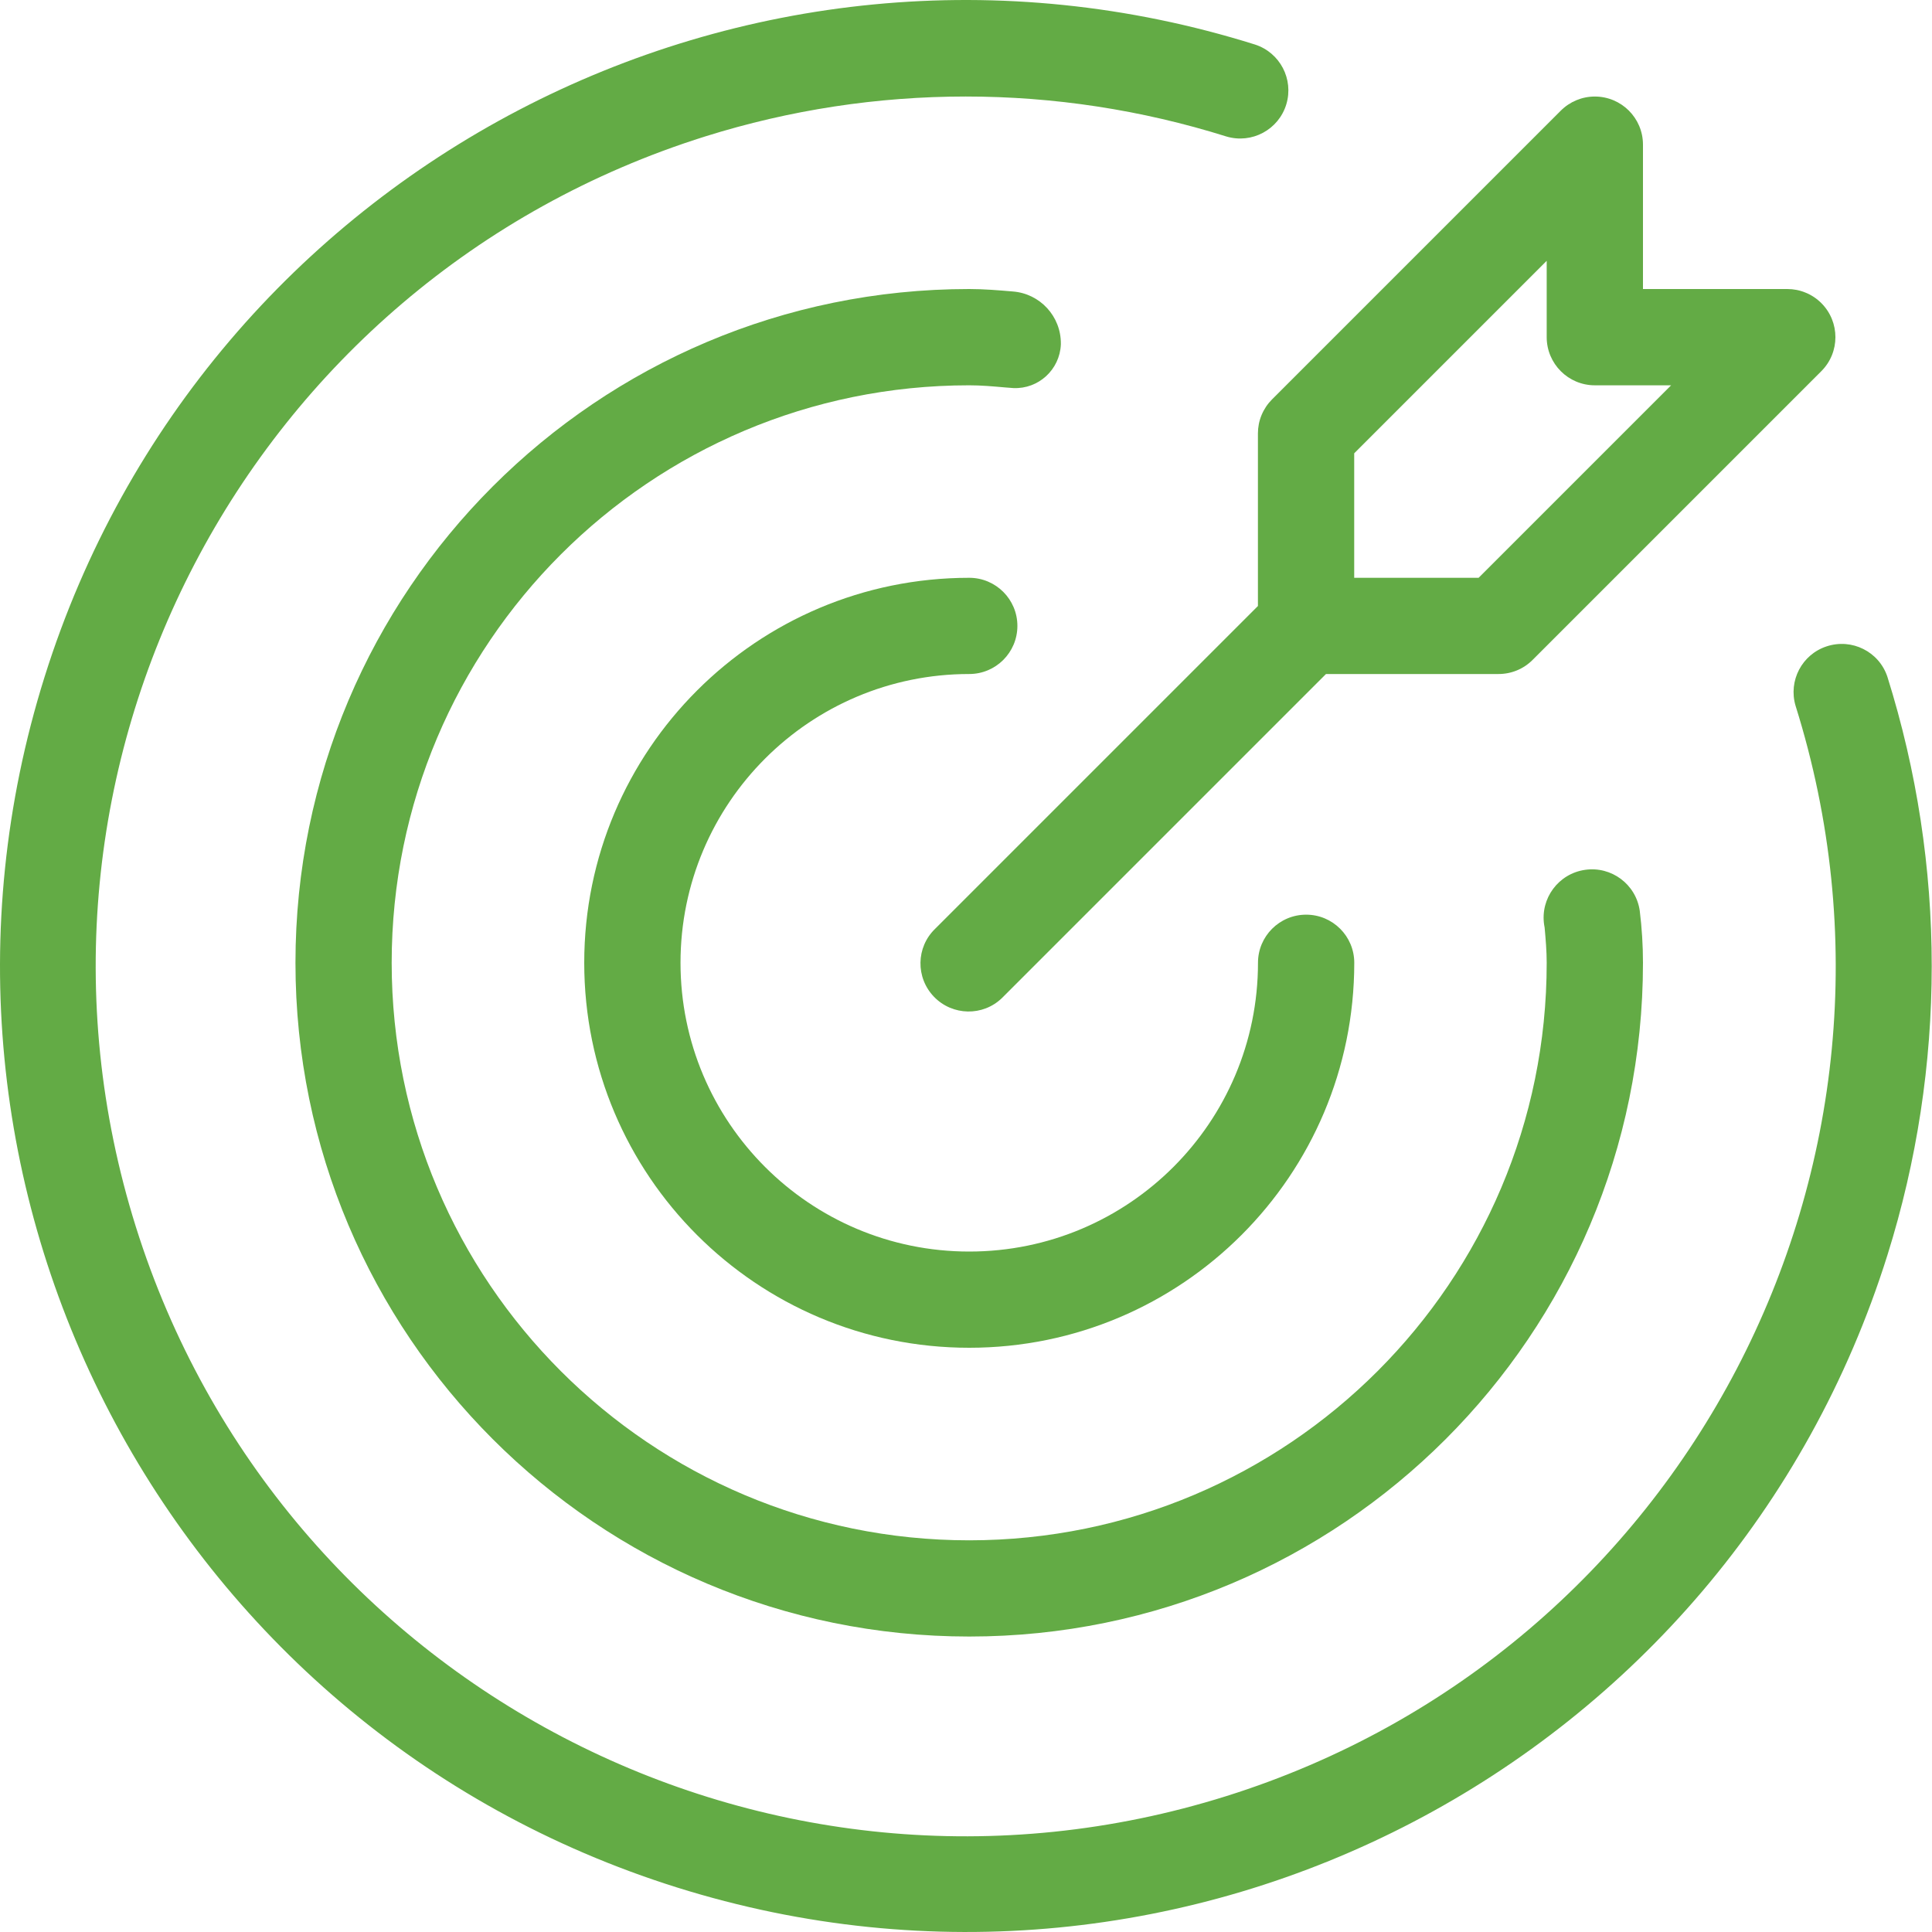 <svg xmlns="http://www.w3.org/2000/svg" width="30" height="30"
                                        viewBox="0 0 30 30">
                                        <g clip-path="url(#clip0_922_21)">
                                            <path
                                                d="M15.05 10.466C15.463 10.466 15.798 10.132 15.798 9.719C15.798 9.306 15.463 8.972 15.05 8.972C11.749 8.972 9.072 11.648 9.072 14.95C9.072 18.252 11.749 20.928 15.05 20.928C18.352 20.928 21.029 18.252 21.029 14.95C21.029 14.537 20.694 14.203 20.282 14.203C19.869 14.203 19.534 14.537 19.534 14.95C19.534 17.426 17.527 19.434 15.05 19.434C12.574 19.434 10.567 17.426 10.567 14.95C10.567 12.474 12.574 10.466 15.05 10.466Z"
                                                fill="#63ab45">
                                            </path>
                                            <path
                                                d="M29.308 10.511C29.179 10.119 28.756 9.907 28.363 10.037C27.98 10.163 27.767 10.571 27.881 10.958C30.116 18.075 26.159 25.655 19.042 27.89C11.926 30.125 4.345 26.168 2.11 19.051C-0.125 11.935 3.833 4.354 10.949 2.119C13.583 1.292 16.408 1.292 19.042 2.119C19.438 2.238 19.855 2.014 19.974 1.619C20.091 1.229 19.876 0.818 19.489 0.692C11.587 -1.788 3.171 2.609 0.692 10.511C-1.788 18.413 2.609 26.829 10.511 29.308C18.413 31.788 26.829 27.391 29.308 19.489C30.225 16.567 30.225 13.434 29.308 10.511H29.308Z"
                                                fill="#63ab45">
                                            </path>
                                            <path
                                                d="M16.473 5.339C16.477 4.913 16.15 4.558 15.726 4.526C15.503 4.507 15.279 4.488 15.05 4.488C9.272 4.488 4.588 9.172 4.588 14.95C4.588 20.728 9.272 25.412 15.05 25.412C20.828 25.412 25.512 20.728 25.512 14.95C25.512 14.68 25.495 14.41 25.462 14.142C25.403 13.731 25.022 13.447 24.612 13.507C24.201 13.566 23.917 13.948 23.977 14.358C23.979 14.373 23.982 14.389 23.985 14.404C24.001 14.585 24.017 14.765 24.017 14.95C24.018 19.902 20.003 23.917 15.05 23.918C10.098 23.918 6.083 19.903 6.082 14.95C6.082 9.998 10.097 5.983 15.05 5.983H15.05C15.235 5.983 15.415 5.999 15.595 6.015L15.736 6.026C16.126 6.043 16.456 5.74 16.473 5.349C16.473 5.346 16.473 5.342 16.473 5.339Z"
                                                fill="#63ab45">
                                            </path>
                                            <path
                                                d="M19.533 6.73V9.41L14.521 14.422C14.224 14.708 14.216 15.181 14.503 15.478C14.79 15.775 15.263 15.784 15.559 15.497C15.566 15.491 15.572 15.485 15.578 15.478L20.59 10.466H23.27C23.468 10.466 23.658 10.388 23.798 10.247L28.282 5.763C28.573 5.472 28.573 4.999 28.282 4.707C28.212 4.637 28.13 4.582 28.039 4.545C27.949 4.507 27.852 4.488 27.753 4.488H25.512V2.246C25.512 1.833 25.177 1.499 24.764 1.499C24.566 1.499 24.376 1.578 24.236 1.718L19.752 6.202C19.683 6.271 19.628 6.353 19.59 6.444C19.552 6.535 19.533 6.632 19.533 6.73ZM21.028 7.039L24.017 4.05V5.235C24.017 5.648 24.352 5.983 24.764 5.983H25.949L22.96 8.972H21.028V7.039Z"
                                                fill="#63ab45">
                                            </path>
                                        </g>
                                    </svg>